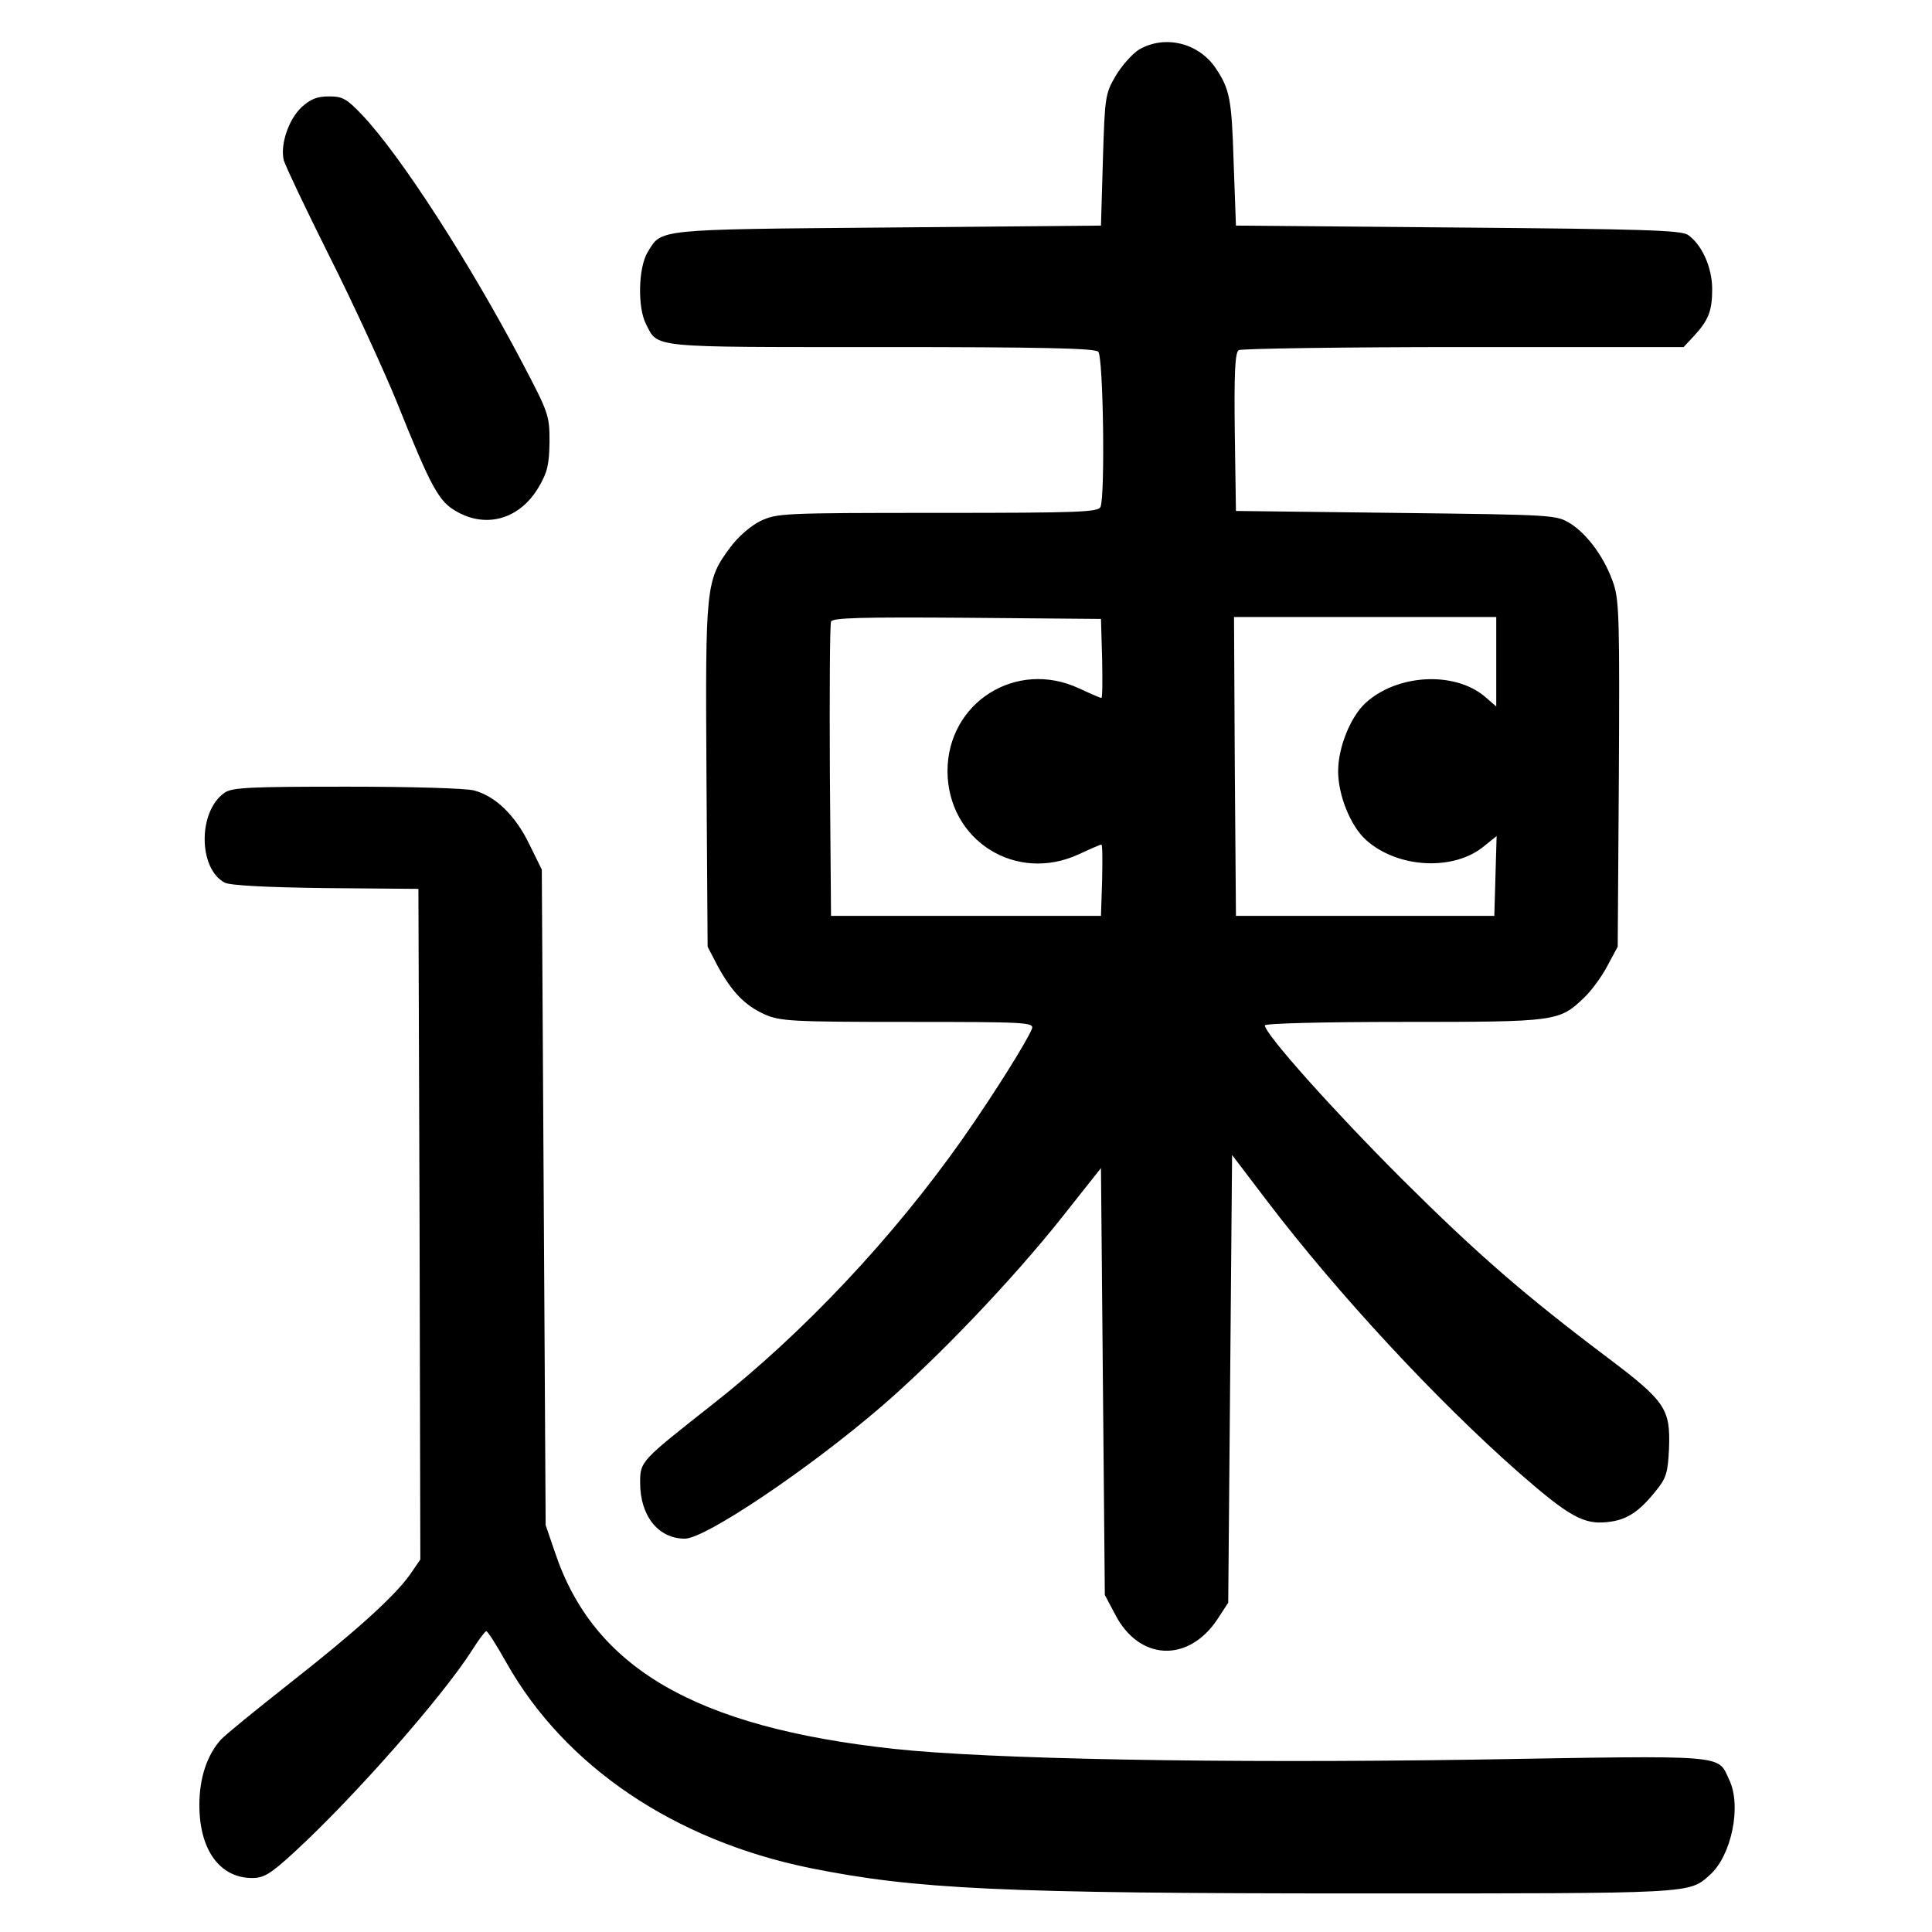 <?xml version="1.0" standalone="no"?>
<!DOCTYPE svg PUBLIC "-//W3C//DTD SVG 20010904//EN"
 "http://www.w3.org/TR/2001/REC-SVG-20010904/DTD/svg10.dtd">
<svg version="1.0" xmlns="http://www.w3.org/2000/svg"
 width="501pt" height="501pt" viewBox="0 0 501 501"
 preserveAspectRatio="xMidYMid meet">
<g transform="translate(0,501) scale(0.1,-0.1)"
fill="#000000" stroke="none">
<path d="M2953 4881 c-17 -11 -44 -41 -60 -68 -27 -46 -28 -54 -33 -218 l-5
-170 -555 -5 c-603 -5 -584 -4 -620 -63 -25 -40 -27 -144 -5 -187 32 -63 6
-60 610 -60 415 0 554 -3 563 -12 13 -13 18 -371 6 -402 -5 -14 -52 -16 -422
-16 -404 0 -417 -1 -460 -21 -26 -13 -58 -41 -78 -68 -64 -86 -65 -99 -62
-592 l3 -444 26 -50 c36 -66 70 -102 121 -125 40 -18 69 -20 372 -20 308 0
328 -1 322 -18 -13 -32 -97 -167 -179 -284 -180 -256 -413 -504 -647 -688
-189 -149 -190 -149 -190 -205 0 -86 47 -145 116 -145 53 0 322 181 510 343
145 125 338 327 466 488 l103 130 5 -554 5 -553 26 -49 c62 -122 190 -128 266
-14 l28 43 5 580 5 581 92 -121 c183 -240 439 -516 653 -704 128 -112 167
-134 228 -127 50 5 82 26 126 81 27 33 31 47 34 109 4 104 -9 123 -160 237
-215 162 -336 267 -534 464 -178 178 -354 375 -354 397 0 5 144 9 360 9 398 0
403 1 468 63 19 18 46 55 60 82 l27 50 3 445 c2 388 1 451 -13 494 -22 67 -67
129 -112 158 -38 23 -39 23 -453 28 l-415 5 -3 204 c-2 157 1 206 10 213 7 4
270 8 584 8 l570 0 26 28 c38 41 48 65 48 122 0 57 -27 116 -63 141 -18 12
-119 15 -597 19 l-575 5 -6 165 c-5 164 -10 189 -47 244 -45 66 -133 86 -199
47z m-95 -1578 c1 -57 1 -103 -2 -103 -2 0 -28 11 -58 25 -163 76 -341 -37
-341 -215 1 -180 178 -291 341 -215 30 14 56 25 58 25 3 0 3 -42 2 -92 l-3
-93 -350 0 -350 0 -3 375 c-1 206 0 381 3 388 3 10 79 12 352 10 l348 -3 3
-102z m1022 -9 l0 -116 -30 26 c-79 66 -227 58 -309 -17 -39 -36 -71 -115 -71
-177 0 -62 32 -141 71 -177 82 -75 230 -83 309 -16 l31 25 -3 -103 -3 -104
-335 0 -335 0 -3 388 -2 387 340 0 340 0 0 -116z"/>
<path d="M782 4732 c-34 -32 -56 -98 -46 -138 4 -14 57 -126 118 -248 61 -121
139 -291 174 -376 91 -227 110 -261 157 -287 78 -44 164 -18 212 64 23 39 27
59 28 117 0 69 -2 75 -72 208 -136 258 -313 533 -413 639 -41 43 -51 49 -87
49 -31 0 -48 -7 -71 -28z"/>
<path d="M582 2954 c-69 -48 -68 -197 1 -233 14 -7 105 -12 262 -14 l240 -2 3
-869 2 -870 -26 -38 c-40 -57 -142 -149 -314 -284 -85 -67 -165 -132 -177
-145 -36 -40 -56 -99 -56 -170 0 -116 53 -189 137 -189 30 0 47 10 108 66 156
143 387 406 463 526 17 27 33 48 36 48 4 0 27 -37 53 -83 151 -267 434 -459
786 -531 273 -55 494 -66 1428 -66 868 0 851 -1 906 48 56 50 83 179 50 247
-31 66 3 63 -659 52 -656 -10 -1261 1 -1508 28 -514 56 -778 210 -878 510
l-24 70 -5 850 -5 850 -33 67 c-36 74 -87 123 -142 138 -19 6 -168 10 -330 10
-252 0 -299 -2 -318 -16z"/>
</g>
</svg>
